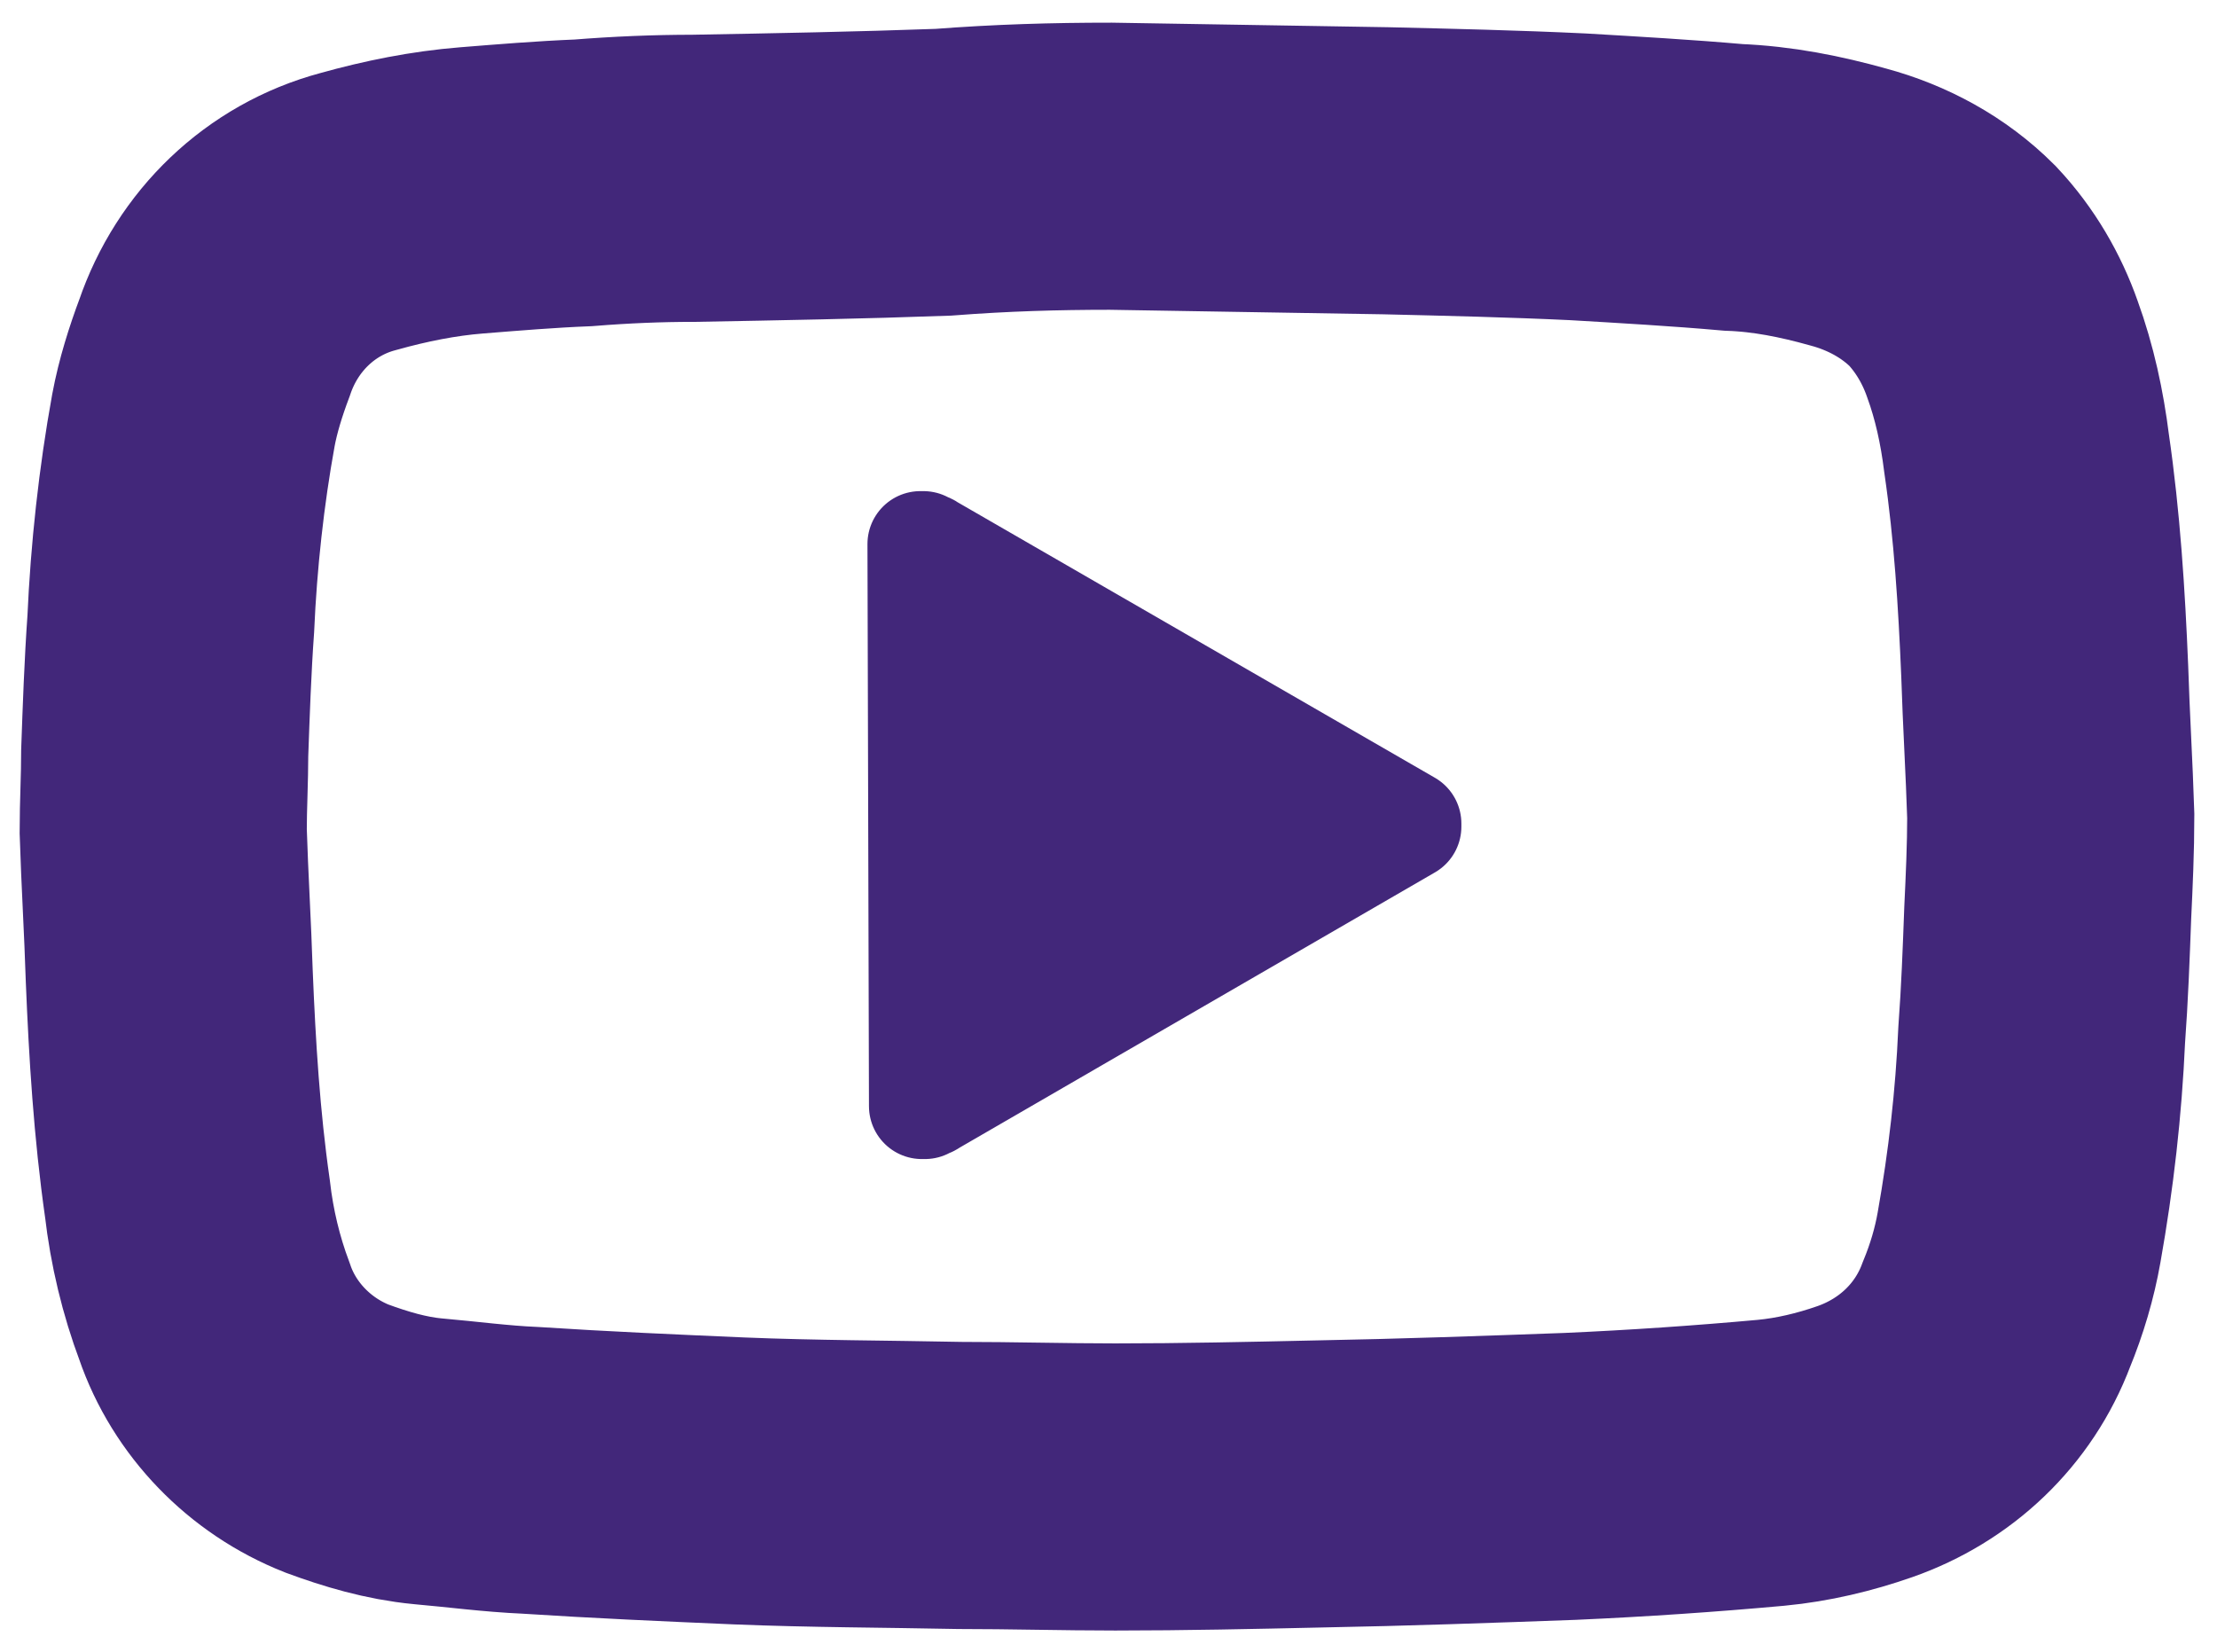 <?xml version="1.0" encoding="utf-8"?>
<!-- Generator: Adobe Illustrator 28.1.0, SVG Export Plug-In . SVG Version: 6.00 Build 0)  -->
<svg version="1.1" id="Calque_6" xmlns="http://www.w3.org/2000/svg" xmlns:xlink="http://www.w3.org/1999/xlink" x="0px" y="0px"
	 viewBox="0 0 146.7 109.3" style="enable-background:new 0 0 146.7 109.3;" xml:space="preserve">
<style type="text/css">
	.st0{fill:none;stroke:#42277A;stroke-width:19;stroke-miterlimit:10;}
	.st1{fill:#42277A;stroke:#42277A;stroke-width:7;stroke-linecap:round;stroke-linejoin:round;}
</style>
<path class="st0" d="M73.5,11c6,0.1,12.1,0.2,18.2,0.3c4.2,0.1,8.5,0.2,12.7,0.4c3.4,0.2,6.9,0.4,10.3,0.7c2.6,0.1,5.1,0.6,7.6,1.3
	c2.6,0.7,5,2,6.9,3.9c1.5,1.6,2.6,3.5,3.3,5.5c0.8,2.2,1.3,4.5,1.6,6.9c0.7,4.8,1,9.6,1.2,14.4c0.1,3.2,0.3,6.4,0.4,9.6
	c0,2.1-0.1,4.3-0.2,6.4c-0.1,2.7-0.2,5.4-0.4,8.1c-0.2,4.5-0.7,8.9-1.5,13.4c-0.3,1.7-0.8,3.4-1.5,5.1c-1.5,4-4.7,7-8.7,8.4
	c-2,0.7-4.1,1.2-6.2,1.4c-4.4,0.4-8.8,0.7-13.3,0.9c-5.5,0.2-11.1,0.4-16.6,0.5c-4.5,0.1-9,0.2-13.5,0.2c-3.4,0-6.9-0.1-10.3-0.1
	c-4.9-0.1-9.7-0.1-14.6-0.3c-4.6-0.2-9.2-0.4-13.8-0.7c-2.3-0.1-4.5-0.4-6.8-0.6c-2.1-0.2-4.1-0.8-6-1.5c-3.8-1.5-6.8-4.6-8.1-8.4
	c-0.9-2.4-1.5-4.9-1.8-7.5c-0.7-4.9-1-9.8-1.2-14.7c-0.1-3.2-0.3-6.4-0.4-9.6c0-1.7,0.1-3.5,0.1-5.2c0.1-2.8,0.2-5.7,0.4-8.5
	c0.2-4.5,0.7-9.1,1.5-13.5c0.3-1.6,0.8-3.2,1.4-4.8c1.5-4.4,5-7.8,9.5-9c2.5-0.7,5-1.2,7.5-1.4s4.9-0.4,7.4-0.5
	c2.5-0.2,4.9-0.3,7.3-0.3c5.5-0.1,11-0.2,16.5-0.4C66.3,11.1,69.8,11,73.5,11z"/>
<path class="st1" d="M61,73.2c0.1,0,0.1,0,0.2,0c0.1-0.1,0.3-0.1,0.4-0.2l31.6-18.3v-0.1v-0.1L61.5,36.2c-0.1-0.1-0.3-0.1-0.4-0.2
	c0,0,0,0-0.1,0c0,0,0,0-0.1,0L61,73.2z"/>
</svg>
